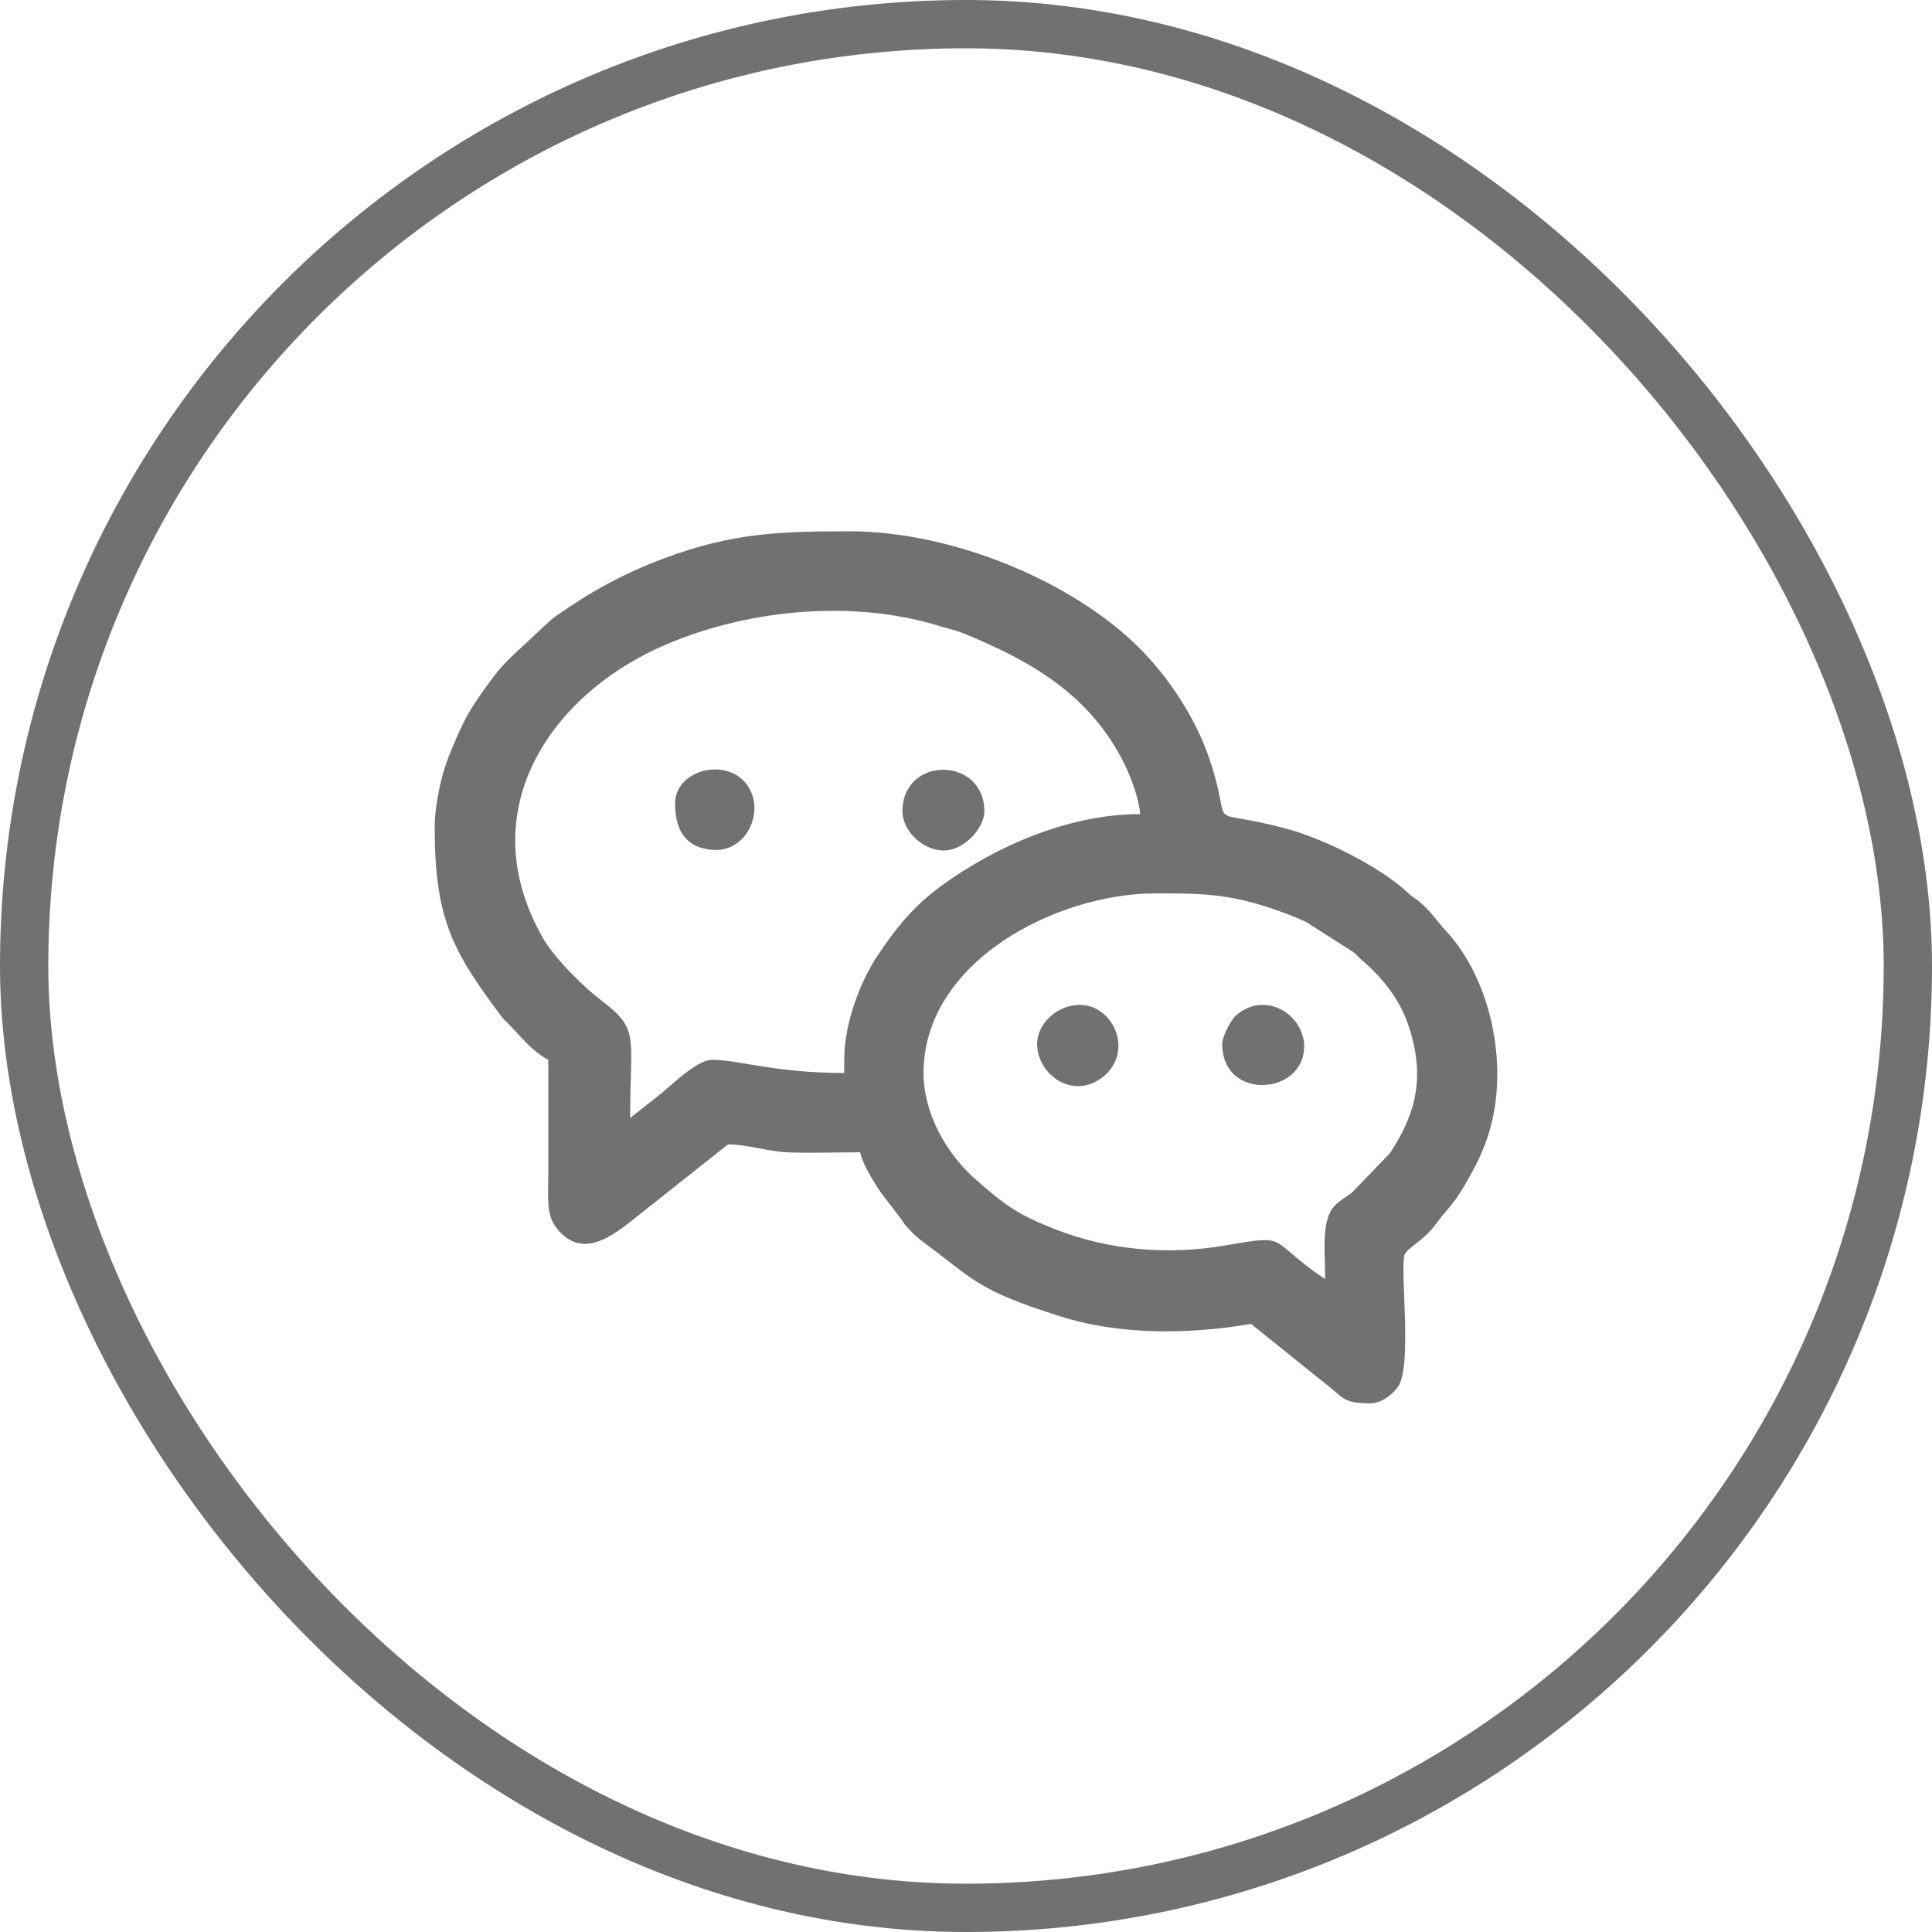 <svg width="40" height="40" viewBox="0 0 40 40" fill="none" xmlns="http://www.w3.org/2000/svg">
<rect x="0.5" y="0.5" width="39" height="39" rx="19.5" stroke="#727070"/>
<path fill-rule="evenodd" clip-rule="evenodd" d="M19.121 22.215C19.121 19.922 21.851 18.496 23.935 18.496C24.858 18.496 25.414 18.504 26.308 18.802C26.589 18.898 26.821 18.98 27.054 19.097L28.023 19.714C28.084 19.764 28.102 19.797 28.162 19.848C28.609 20.229 28.974 20.668 29.167 21.251C29.503 22.264 29.337 23.035 28.773 23.88L27.994 24.688C27.848 24.803 27.684 24.877 27.575 25.035C27.36 25.352 27.436 25.988 27.436 26.483C26.201 25.656 26.751 25.549 25.369 25.785C24.175 25.99 22.959 25.886 21.849 25.451C21.076 25.147 20.826 24.969 20.2 24.419C19.585 23.878 19.121 23.043 19.121 22.215ZM17.479 21.942V22.215C16.043 22.215 15.292 21.942 14.743 21.942C14.443 21.942 13.934 22.434 13.69 22.639L13.047 23.146C13.047 21.435 13.245 21.32 12.462 20.723C12.091 20.442 11.482 19.844 11.244 19.425C9.736 16.792 11.412 14.417 13.649 13.406C15.391 12.62 17.632 12.395 19.456 12.963C19.634 13.018 19.784 13.045 19.958 13.117C21.357 13.691 22.565 14.38 23.279 15.814C23.402 16.064 23.578 16.515 23.607 16.855C22.118 16.855 20.6 17.532 19.503 18.33C18.912 18.761 18.564 19.196 18.168 19.786C17.838 20.278 17.479 21.146 17.479 21.942ZM9 17.128C9 18.949 9.338 19.643 10.292 20.924C10.387 21.054 10.376 21.048 10.491 21.162C10.77 21.441 11.002 21.757 11.352 21.942C11.352 22.744 11.352 23.546 11.352 24.348C11.352 24.78 11.309 25.139 11.504 25.4C12.001 26.07 12.61 25.642 13.059 25.289L15.073 23.693C15.463 23.693 15.924 23.845 16.328 23.859C16.804 23.876 17.325 23.857 17.807 23.857C17.87 24.126 18.09 24.469 18.235 24.688L18.639 25.215C18.711 25.305 18.685 25.301 18.777 25.402C18.863 25.498 18.984 25.619 19.087 25.695C20.19 26.507 20.212 26.704 21.958 27.256C23.834 27.849 25.863 27.401 25.904 27.412L27.36 28.583C27.83 28.934 27.776 29.054 28.367 29.054C28.607 29.054 28.841 28.864 28.948 28.706C29.241 28.277 28.986 26.292 29.077 25.99C29.124 25.834 29.468 25.703 29.735 25.334C29.926 25.067 30.086 24.953 30.319 24.549C30.506 24.222 30.637 23.993 30.767 23.632C31.29 22.204 30.9 20.283 29.913 19.247C29.782 19.113 29.62 18.851 29.362 18.648C29.257 18.566 29.257 18.587 29.146 18.482C28.595 17.957 27.426 17.376 26.681 17.171C24.823 16.663 25.574 17.321 25.049 15.738C24.77 14.895 24.208 14.035 23.593 13.42C22.196 12.023 19.704 11 17.589 11C16.117 11 15.157 11.037 13.766 11.554C12.897 11.876 12.22 12.257 11.515 12.751C11.412 12.823 11.402 12.85 11.309 12.924L10.628 13.559C10.444 13.74 10.37 13.81 10.212 14.019C9.726 14.671 9.601 14.889 9.289 15.666C9.144 16.027 9 16.648 9 17.128Z" fill="#727070"/>
<path fill-rule="evenodd" clip-rule="evenodd" d="M25.305 21.614C25.305 22.801 27.001 22.676 27.001 21.669C27.001 21.006 26.197 20.496 25.59 21.023C25.488 21.113 25.305 21.454 25.305 21.614Z" fill="#727070"/>
<path fill-rule="evenodd" clip-rule="evenodd" d="M18.684 16.8C18.684 17.178 19.066 17.586 19.511 17.608C19.958 17.627 20.38 17.14 20.38 16.8C20.38 15.656 18.684 15.643 18.684 16.8Z" fill="#727070"/>
<path fill-rule="evenodd" clip-rule="evenodd" d="M21.473 21.614C21.473 22.266 22.255 22.814 22.882 22.258C23.233 21.944 23.243 21.429 22.936 21.078C22.411 20.475 21.473 20.97 21.473 21.614Z" fill="#727070"/>
<path fill-rule="evenodd" clip-rule="evenodd" d="M13.977 16.636C13.977 17.157 14.17 17.553 14.759 17.596C15.512 17.651 15.899 16.667 15.386 16.156C14.935 15.703 13.977 15.969 13.977 16.636Z" fill="#727070"/>
</svg>
